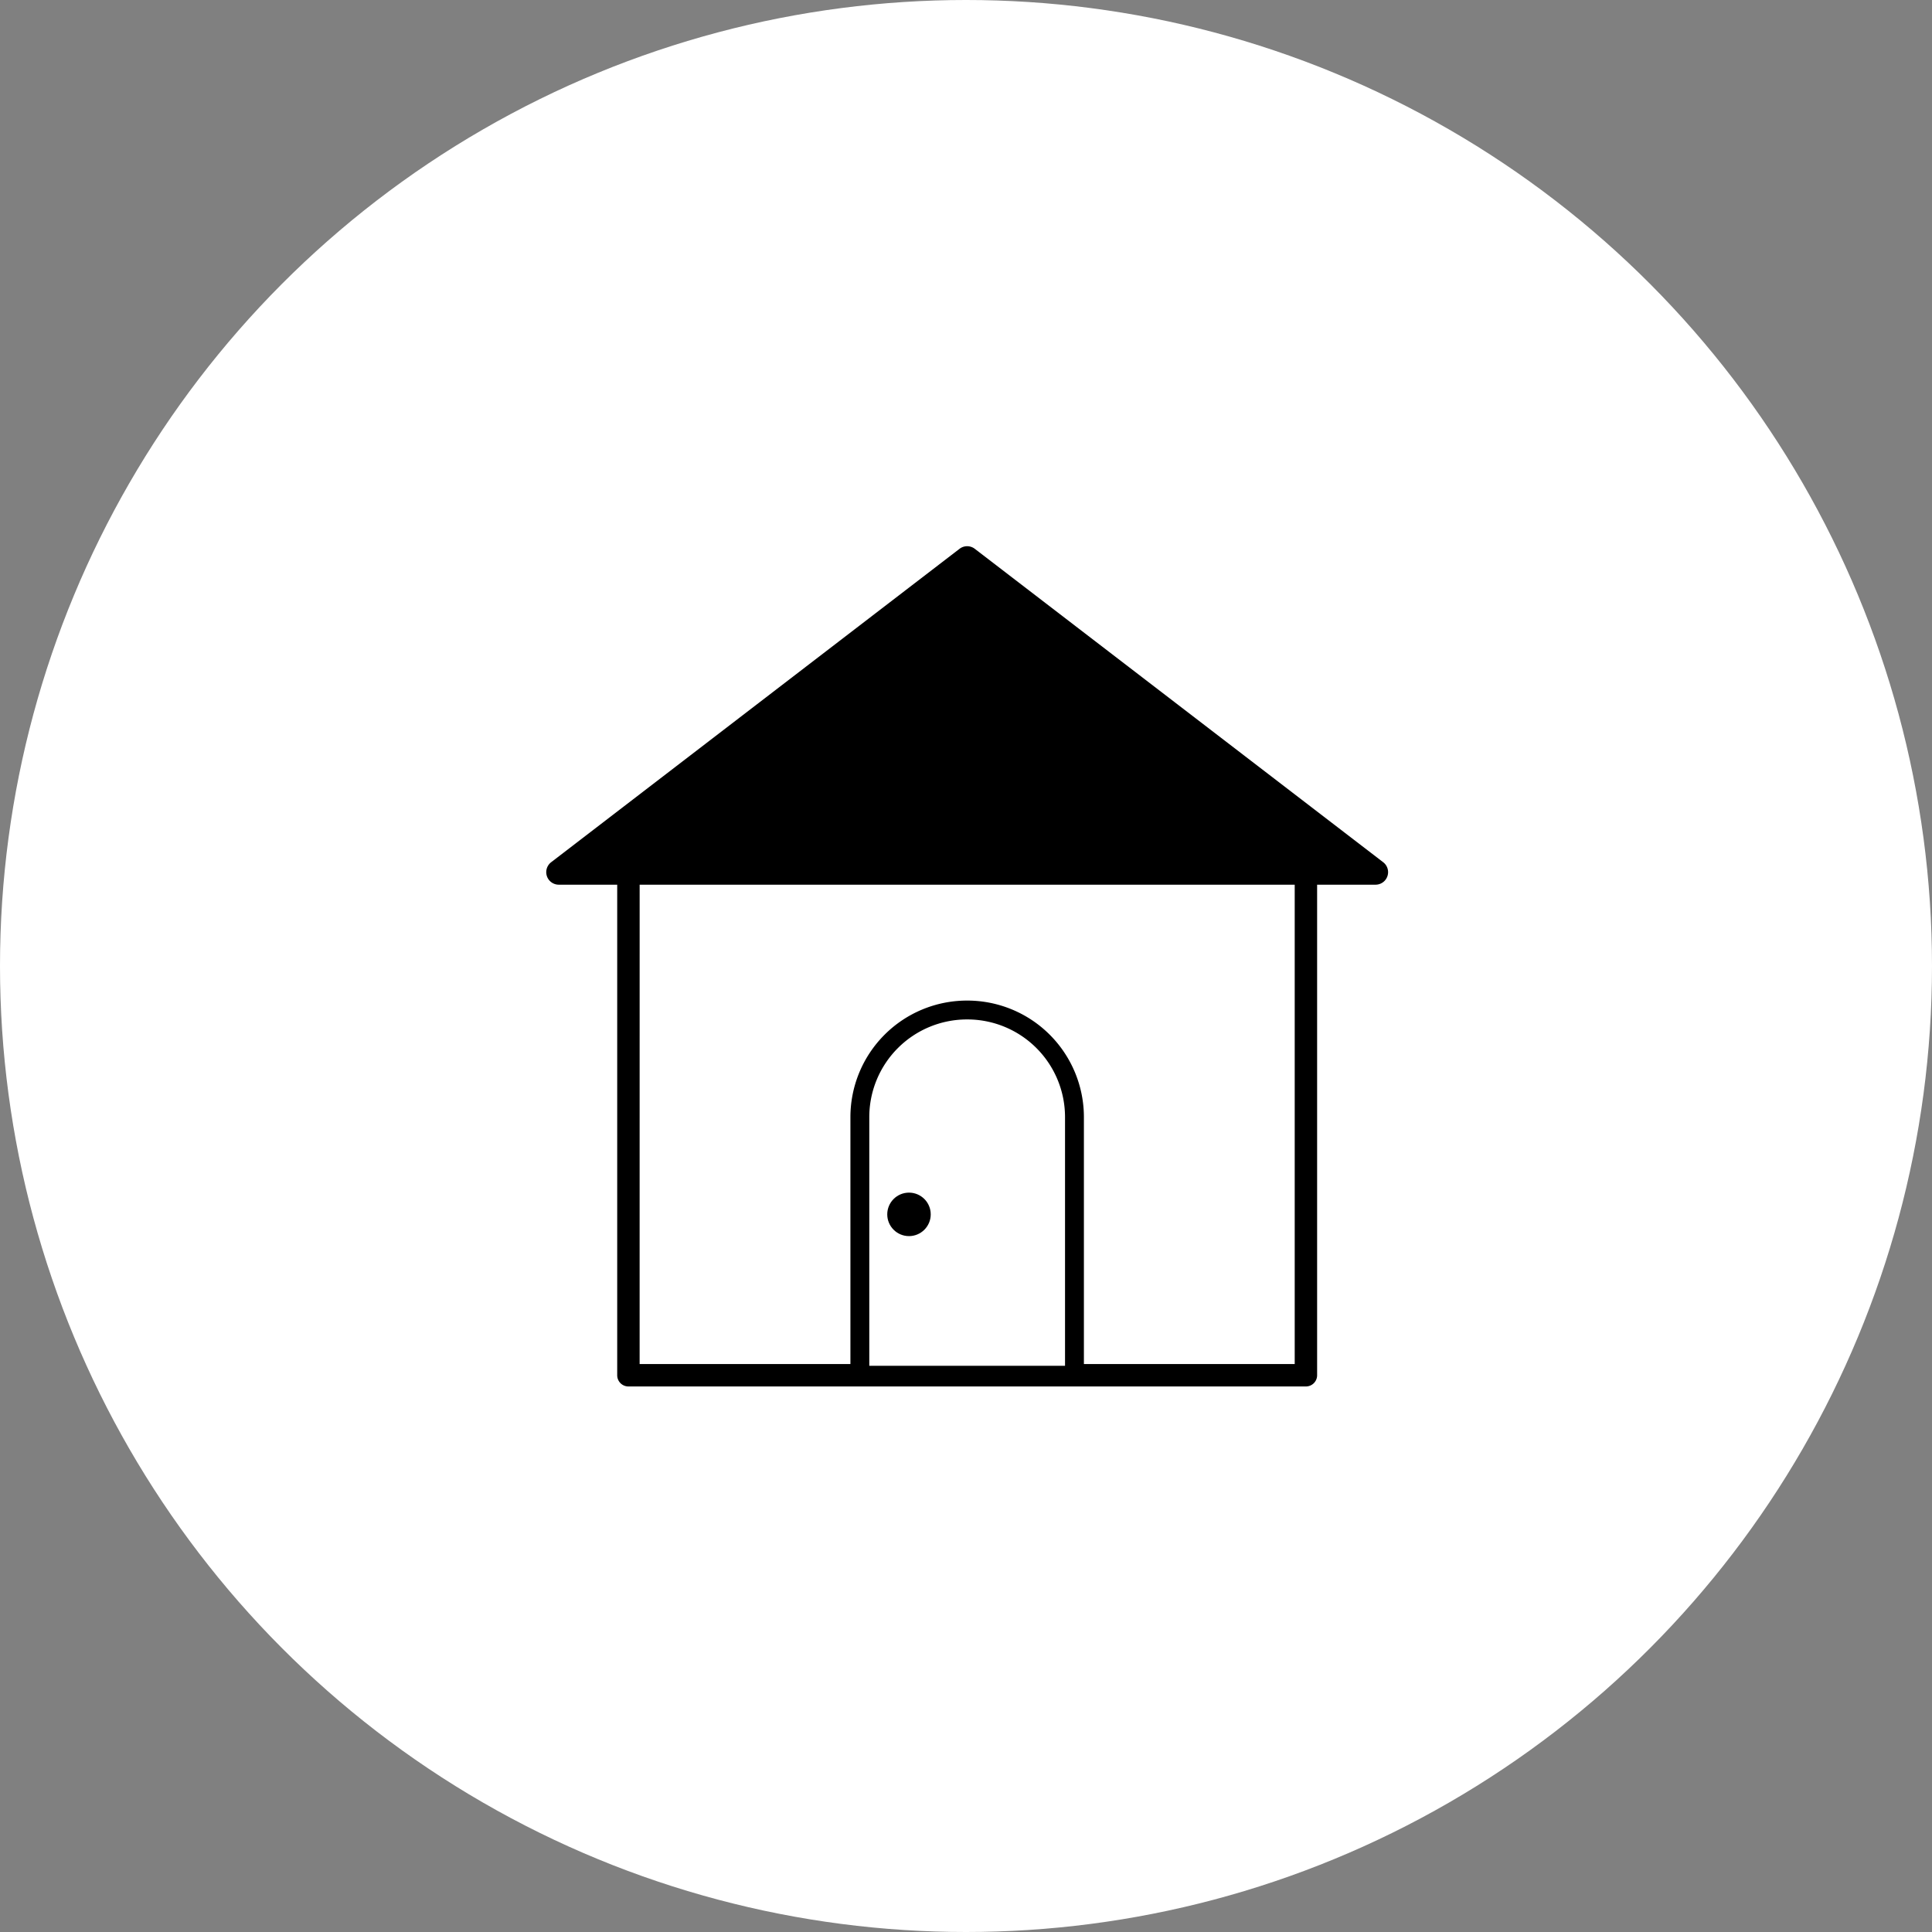 <svg xmlns="http://www.w3.org/2000/svg" width="191" height="191" viewBox="0 0 191 191">
  <rect x="0" y="0" width="191" height="191" fill="#808080" stroke="none"/>
  <g id="emp_top_merit1" transform="translate(-216 -967)">
    <circle id="楕円形_1" data-name="楕円形 1" cx="95.5" cy="95.5" r="95.5" transform="translate(216 967)" fill="#fff"/>
    <g id="グループ_23" data-name="グループ 23" transform="translate(-1473.467 -385.13)">
      <g id="グループ_23-2" data-name="グループ 23" transform="translate(1750.485 1436.042)">
        <rect id="長方形_9" data-name="長方形 9" width="66.978" height="50.939" transform="translate(1.108 1.108)" fill="#fff"/>
        <path id="パス_46" data-name="パス 46" d="M1829.507,1535.811h-66.978a1.108,1.108,0,0,1-1.108-1.108v-50.939a1.108,1.108,0,0,1,1.108-1.108h66.978a1.108,1.108,0,0,1,1.108,1.108V1534.7A1.108,1.108,0,0,1,1829.507,1535.811Zm-65.87-2.216H1828.4v-48.723h-64.761Z" transform="translate(-1761.421 -1482.656)"/>
      </g>
      <path id="パス_47" data-name="パス 47" d="M1784.328,1406.386l-40.374,30.985a1.238,1.238,0,0,0,.754,2.22h80.749a1.238,1.238,0,0,0,.754-2.22l-40.375-30.985A1.237,1.237,0,0,0,1784.328,1406.386Z"/>
      <g id="グループ_24" data-name="グループ 24" transform="translate(1773.54 1451.048)">
        <path id="長方形_10" data-name="長方形 10" d="M10.609,0h0A10.609,10.609,0,0,1,21.217,10.609v25.5a0,0,0,0,1,0,0H0a0,0,0,0,1,0,0v-25.5A10.609,10.609,0,0,1,10.609,0Z" transform="translate(0.933 0.933)" fill="#fff"/>
        <path id="パス_48" data-name="パス 48" d="M1842.556,1559.021h-21.217a.933.933,0,0,1-.933-.933v-25.527a11.527,11.527,0,0,1,11.514-11.514h.055a11.527,11.527,0,0,1,11.514,11.514v25.527A.933.933,0,0,1,1842.556,1559.021Zm-20.284-1.866h19.351v-24.595a9.659,9.659,0,0,0-9.648-9.648h-.055a9.659,9.659,0,0,0-9.648,9.648Z" transform="translate(-1820.406 -1521.047)"/>
      </g>
      <circle id="楕円形_3" data-name="楕円形 3" cx="2.149" cy="2.149" r="2.149" transform="translate(1777.182 1470.035)"/>
    </g>
  </g>
</svg>
